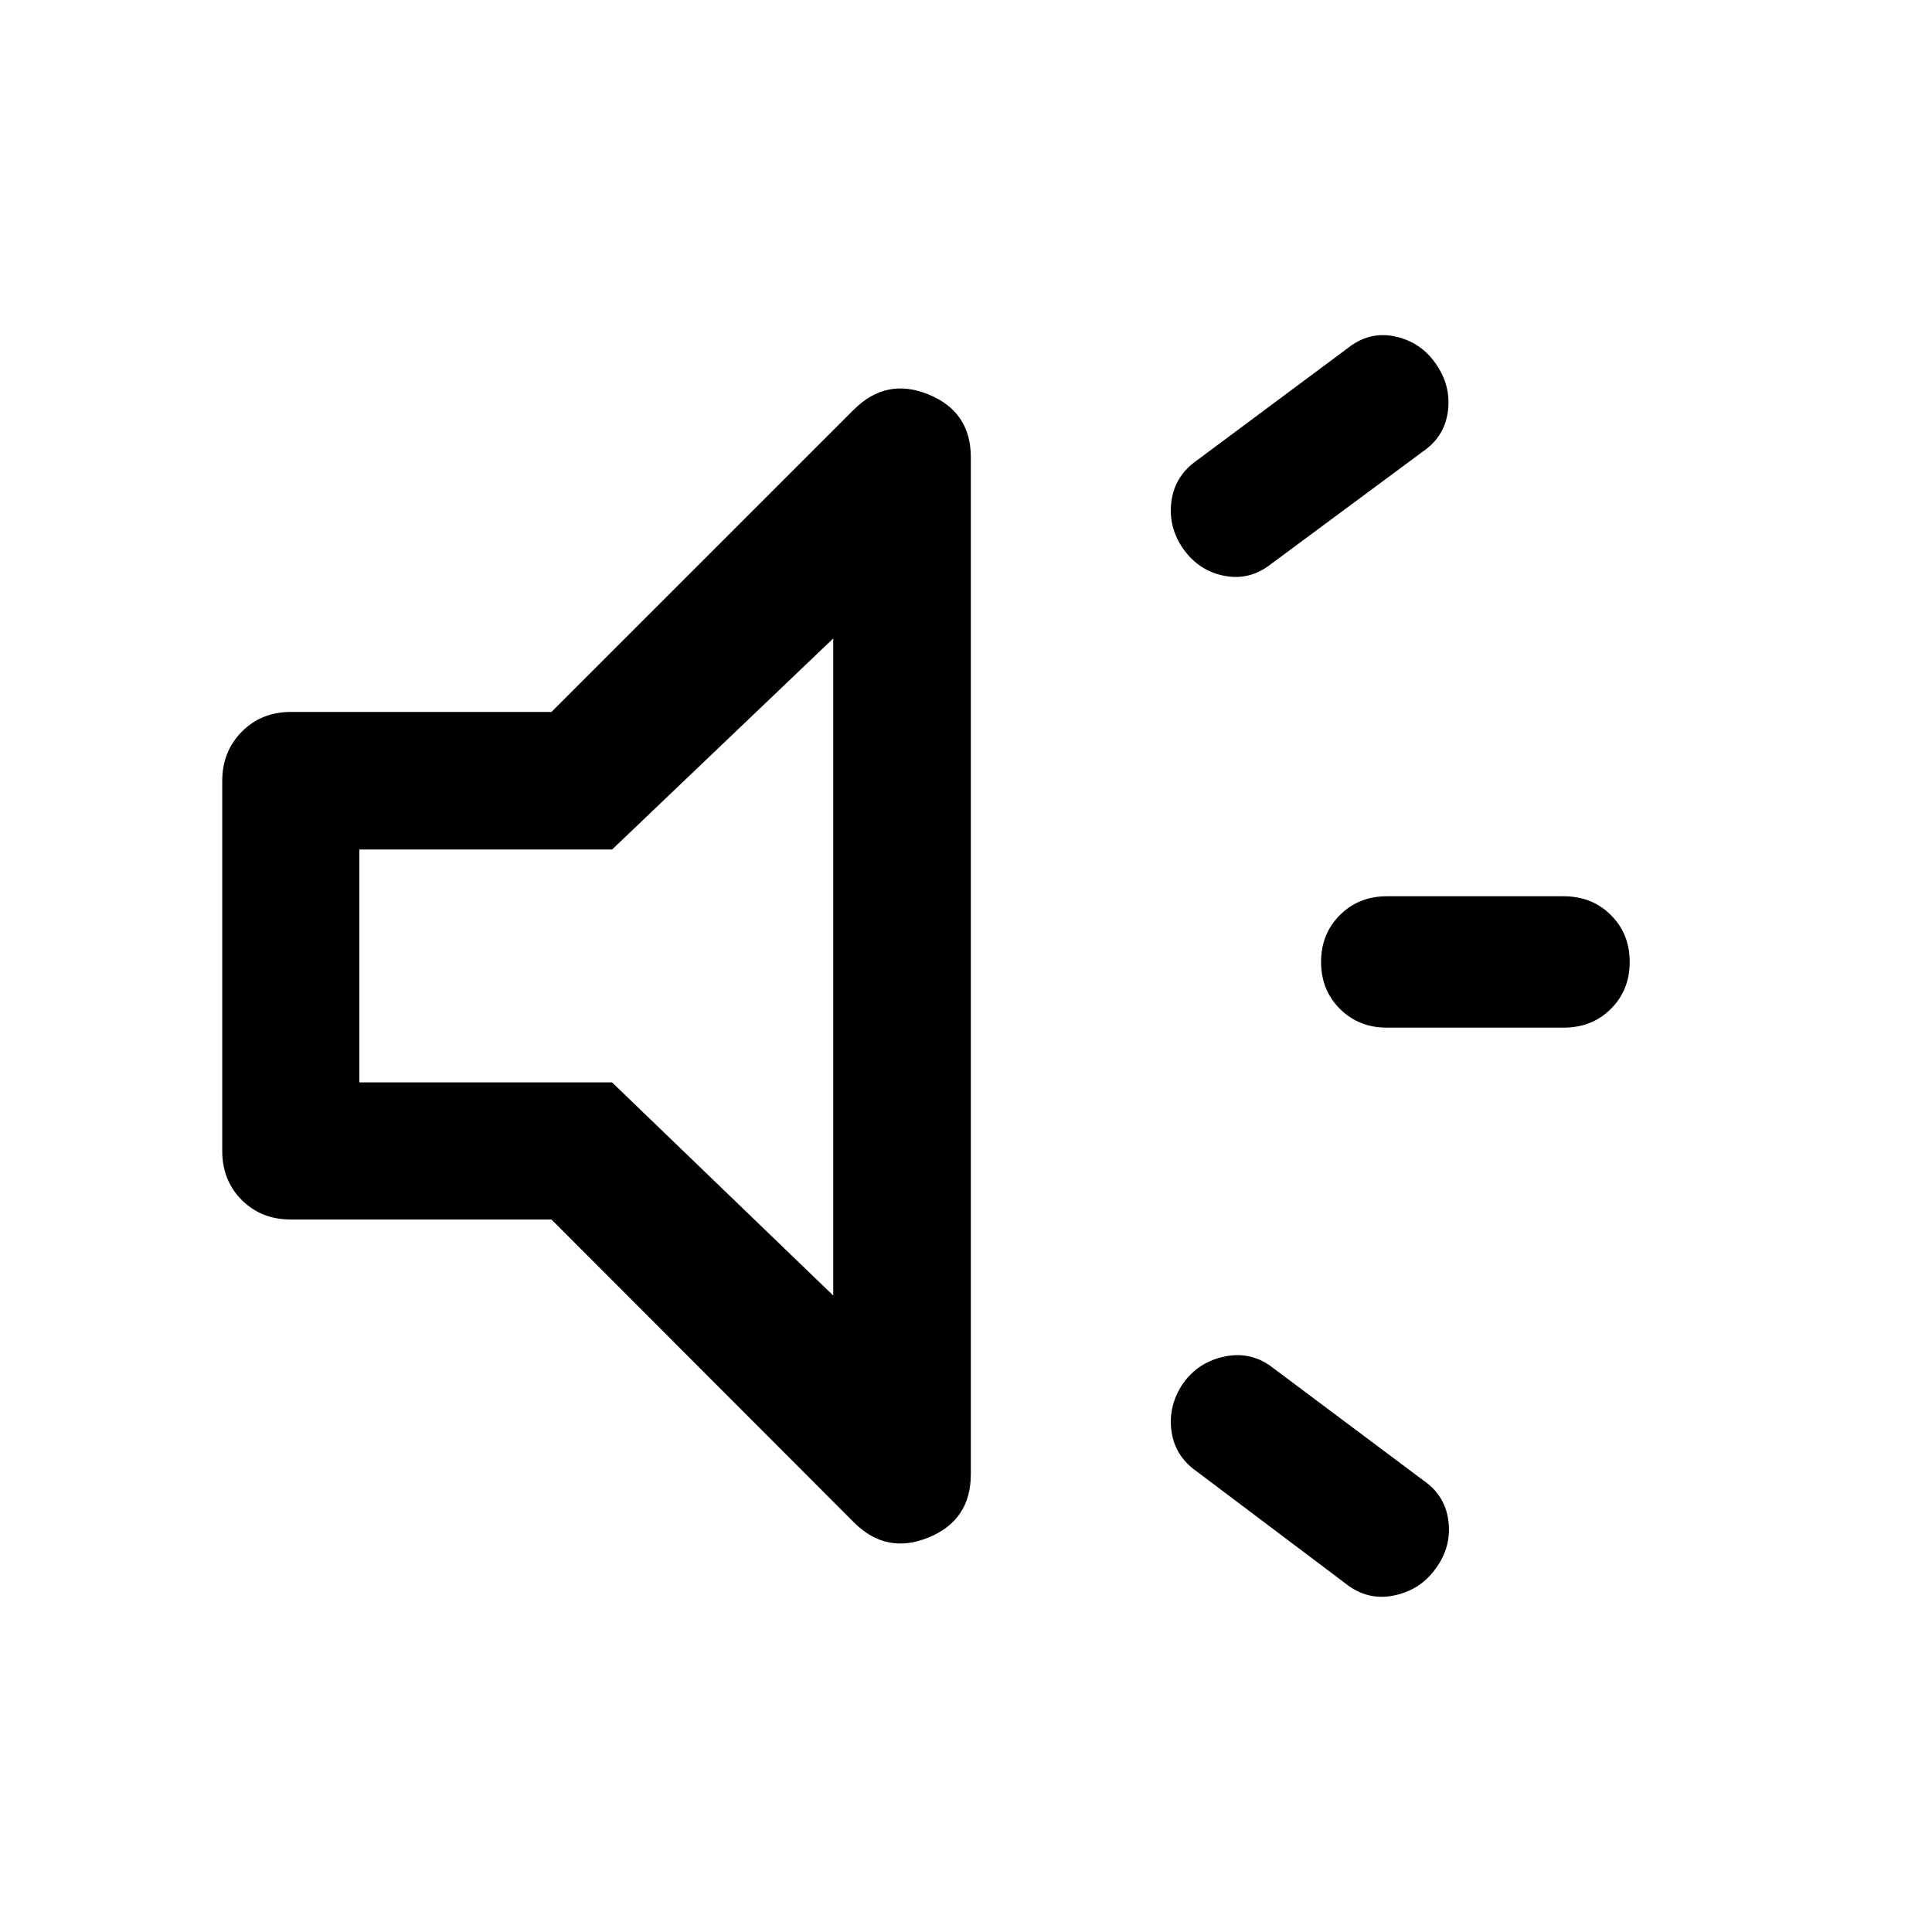 <svg width="32" height="32" viewBox="0 0 32 32" fill="none" xmlns="http://www.w3.org/2000/svg">
<path d="M25.898 17.021H22.969C22.659 17.021 22.4 16.917 22.192 16.709C21.985 16.502 21.881 16.243 21.881 15.933C21.881 15.623 21.985 15.364 22.192 15.157C22.4 14.949 22.659 14.845 22.969 14.845H25.898C26.213 14.845 26.475 14.949 26.682 15.157C26.89 15.364 26.993 15.623 26.993 15.933C26.993 16.243 26.89 16.502 26.682 16.709C26.475 16.917 26.213 17.021 25.898 17.021ZM19.597 22.911C19.769 22.673 20.001 22.524 20.294 22.466C20.587 22.408 20.853 22.473 21.091 22.661L23.571 24.517C23.815 24.683 23.954 24.908 23.99 25.19C24.026 25.472 23.959 25.732 23.787 25.97C23.615 26.214 23.383 26.366 23.09 26.426C22.797 26.487 22.528 26.421 22.285 26.227L19.821 24.371C19.577 24.2 19.438 23.974 19.402 23.695C19.366 23.416 19.431 23.154 19.597 22.911ZM23.563 7.482L21.058 9.338C20.82 9.527 20.56 9.593 20.278 9.537C19.995 9.482 19.769 9.332 19.597 9.089C19.431 8.851 19.366 8.591 19.402 8.308C19.438 8.026 19.577 7.8 19.821 7.628L22.326 5.764C22.564 5.576 22.824 5.512 23.107 5.573C23.389 5.634 23.613 5.783 23.779 6.021C23.951 6.265 24.018 6.528 23.982 6.81C23.946 7.092 23.807 7.316 23.563 7.482ZM9.134 20.199H4.817C4.491 20.199 4.22 20.091 4.004 19.876C3.789 19.66 3.681 19.39 3.681 19.063V12.936C3.681 12.61 3.789 12.338 4.004 12.12C4.22 11.902 4.491 11.792 4.817 11.792H9.134L14.141 6.786C14.5 6.427 14.912 6.343 15.379 6.533C15.846 6.724 16.08 7.071 16.08 7.574V24.418C16.08 24.926 15.846 25.275 15.379 25.466C14.912 25.657 14.5 25.573 14.141 25.213L9.134 20.199ZM13.801 10.575L10.138 14.071H5.952V17.928H10.138L13.801 21.458V10.575Z" fill="black"/>
</svg>
